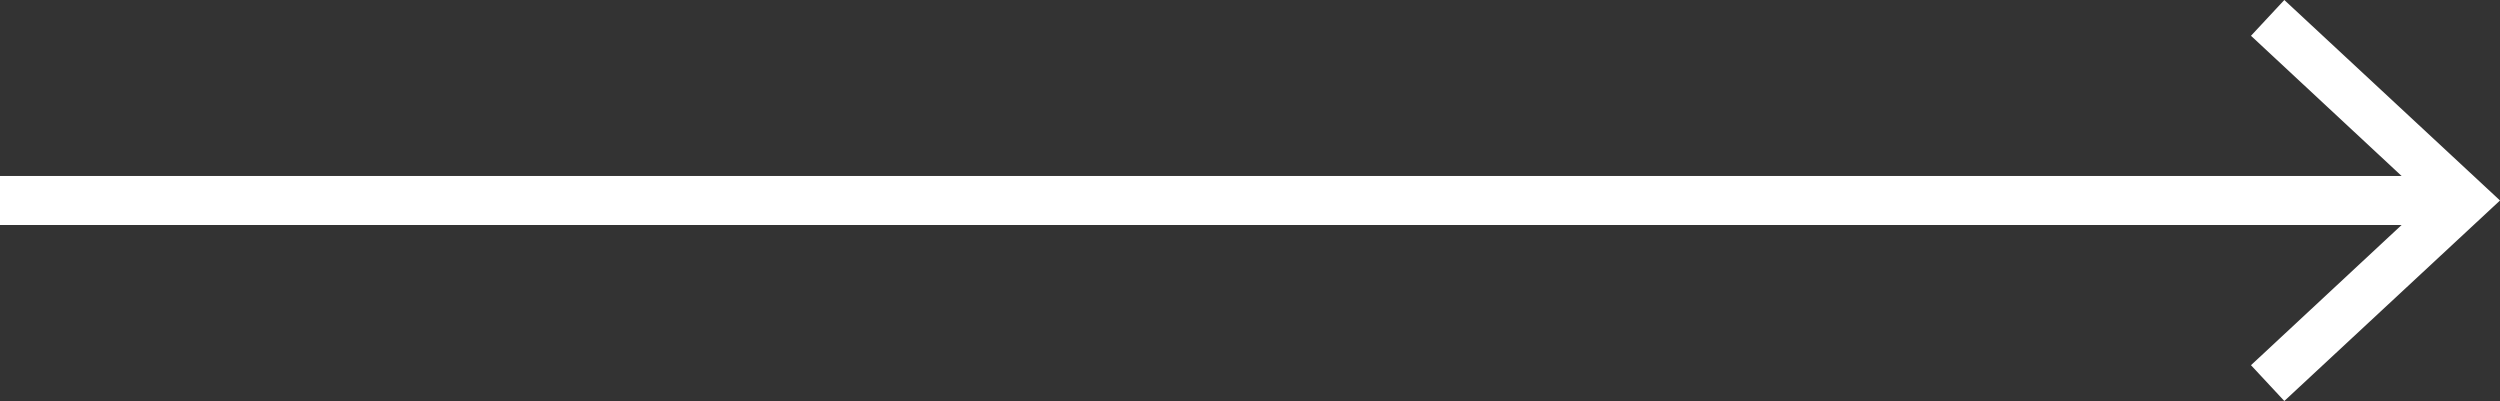 <?xml version="1.0" encoding="UTF-8"?> <svg xmlns="http://www.w3.org/2000/svg" viewBox="0 0 51 8.18"><rect x="0" y="0" width="51" height="8.18" fill="#333333" stroke="none"/> <g id="Слой_2" data-name="Слой 2"> <g id="Слой_1-2" data-name="Слой 1"> <line y1="4.09" x2="49.92" y2="4.09" style="fill:none;stroke:#fff;stroke-miterlimit:10"></line> <polygon points="46.6 8.18 45.92 7.45 49.53 4.09 45.92 0.73 46.6 0 51 4.09 46.6 8.18" style="fill:#fff"></polygon> </g> </g> </svg> 